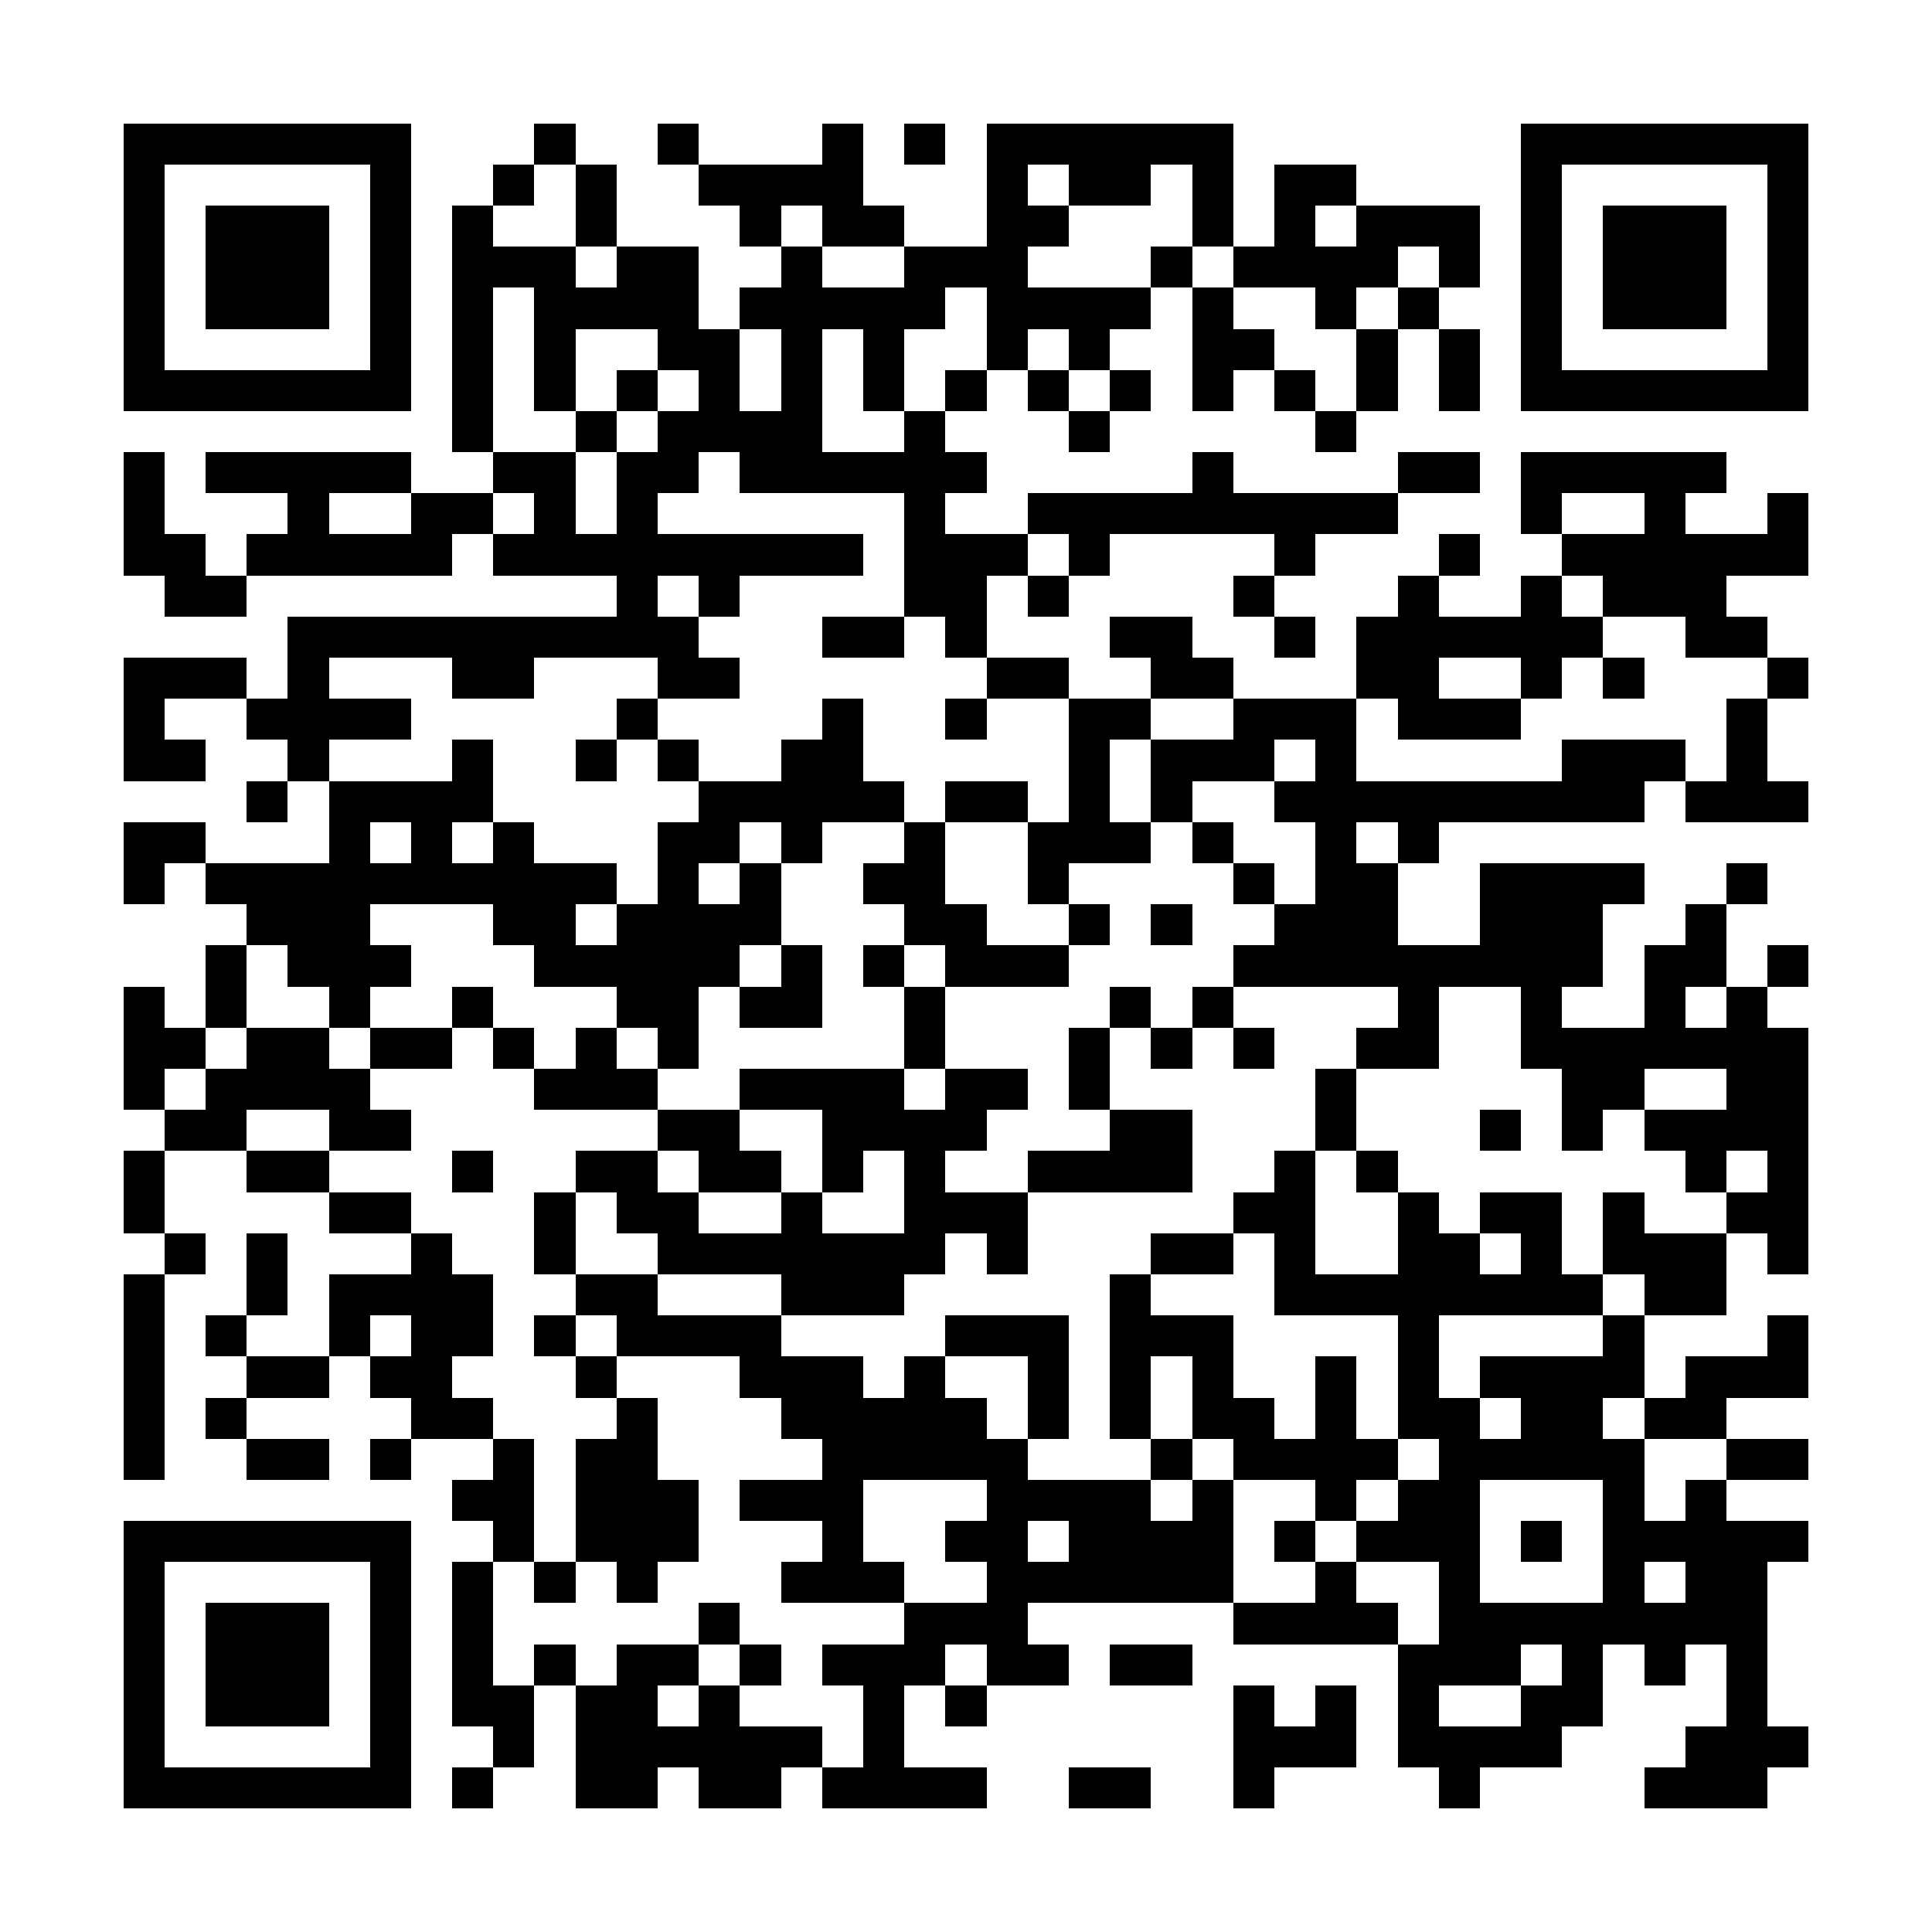 <?xml version="1.0" encoding="UTF-8"?><svg xmlns="http://www.w3.org/2000/svg" width="256" height="256" viewBox="0 0 47 47" shape-rendering="crispEdges"><rect x="0" y="0" width="47" height="47" fill="#ffffff" /><rect x="3" y="3" width="7" height="1" fill="#000000" /><rect x="13" y="3" width="1" height="1" fill="#000000" /><rect x="16" y="3" width="1" height="1" fill="#000000" /><rect x="20" y="3" width="1" height="1" fill="#000000" /><rect x="22" y="3" width="1" height="1" fill="#000000" /><rect x="24" y="3" width="6" height="1" fill="#000000" /><rect x="37" y="3" width="7" height="1" fill="#000000" /><rect x="3" y="4" width="1" height="1" fill="#000000" /><rect x="9" y="4" width="1" height="1" fill="#000000" /><rect x="12" y="4" width="1" height="1" fill="#000000" /><rect x="14" y="4" width="1" height="1" fill="#000000" /><rect x="17" y="4" width="4" height="1" fill="#000000" /><rect x="24" y="4" width="1" height="1" fill="#000000" /><rect x="26" y="4" width="2" height="1" fill="#000000" /><rect x="29" y="4" width="1" height="1" fill="#000000" /><rect x="31" y="4" width="2" height="1" fill="#000000" /><rect x="37" y="4" width="1" height="1" fill="#000000" /><rect x="43" y="4" width="1" height="1" fill="#000000" /><rect x="3" y="5" width="1" height="1" fill="#000000" /><rect x="5" y="5" width="3" height="1" fill="#000000" /><rect x="9" y="5" width="1" height="1" fill="#000000" /><rect x="11" y="5" width="1" height="1" fill="#000000" /><rect x="14" y="5" width="1" height="1" fill="#000000" /><rect x="18" y="5" width="1" height="1" fill="#000000" /><rect x="20" y="5" width="2" height="1" fill="#000000" /><rect x="24" y="5" width="2" height="1" fill="#000000" /><rect x="29" y="5" width="1" height="1" fill="#000000" /><rect x="31" y="5" width="1" height="1" fill="#000000" /><rect x="33" y="5" width="3" height="1" fill="#000000" /><rect x="37" y="5" width="1" height="1" fill="#000000" /><rect x="39" y="5" width="3" height="1" fill="#000000" /><rect x="43" y="5" width="1" height="1" fill="#000000" /><rect x="3" y="6" width="1" height="1" fill="#000000" /><rect x="5" y="6" width="3" height="1" fill="#000000" /><rect x="9" y="6" width="1" height="1" fill="#000000" /><rect x="11" y="6" width="3" height="1" fill="#000000" /><rect x="15" y="6" width="2" height="1" fill="#000000" /><rect x="19" y="6" width="1" height="1" fill="#000000" /><rect x="22" y="6" width="3" height="1" fill="#000000" /><rect x="28" y="6" width="1" height="1" fill="#000000" /><rect x="30" y="6" width="4" height="1" fill="#000000" /><rect x="35" y="6" width="1" height="1" fill="#000000" /><rect x="37" y="6" width="1" height="1" fill="#000000" /><rect x="39" y="6" width="3" height="1" fill="#000000" /><rect x="43" y="6" width="1" height="1" fill="#000000" /><rect x="3" y="7" width="1" height="1" fill="#000000" /><rect x="5" y="7" width="3" height="1" fill="#000000" /><rect x="9" y="7" width="1" height="1" fill="#000000" /><rect x="11" y="7" width="1" height="1" fill="#000000" /><rect x="13" y="7" width="4" height="1" fill="#000000" /><rect x="18" y="7" width="5" height="1" fill="#000000" /><rect x="24" y="7" width="4" height="1" fill="#000000" /><rect x="29" y="7" width="1" height="1" fill="#000000" /><rect x="32" y="7" width="1" height="1" fill="#000000" /><rect x="34" y="7" width="1" height="1" fill="#000000" /><rect x="37" y="7" width="1" height="1" fill="#000000" /><rect x="39" y="7" width="3" height="1" fill="#000000" /><rect x="43" y="7" width="1" height="1" fill="#000000" /><rect x="3" y="8" width="1" height="1" fill="#000000" /><rect x="9" y="8" width="1" height="1" fill="#000000" /><rect x="11" y="8" width="1" height="1" fill="#000000" /><rect x="13" y="8" width="1" height="1" fill="#000000" /><rect x="16" y="8" width="2" height="1" fill="#000000" /><rect x="19" y="8" width="1" height="1" fill="#000000" /><rect x="21" y="8" width="1" height="1" fill="#000000" /><rect x="24" y="8" width="1" height="1" fill="#000000" /><rect x="26" y="8" width="1" height="1" fill="#000000" /><rect x="29" y="8" width="2" height="1" fill="#000000" /><rect x="33" y="8" width="1" height="1" fill="#000000" /><rect x="35" y="8" width="1" height="1" fill="#000000" /><rect x="37" y="8" width="1" height="1" fill="#000000" /><rect x="43" y="8" width="1" height="1" fill="#000000" /><rect x="3" y="9" width="7" height="1" fill="#000000" /><rect x="11" y="9" width="1" height="1" fill="#000000" /><rect x="13" y="9" width="1" height="1" fill="#000000" /><rect x="15" y="9" width="1" height="1" fill="#000000" /><rect x="17" y="9" width="1" height="1" fill="#000000" /><rect x="19" y="9" width="1" height="1" fill="#000000" /><rect x="21" y="9" width="1" height="1" fill="#000000" /><rect x="23" y="9" width="1" height="1" fill="#000000" /><rect x="25" y="9" width="1" height="1" fill="#000000" /><rect x="27" y="9" width="1" height="1" fill="#000000" /><rect x="29" y="9" width="1" height="1" fill="#000000" /><rect x="31" y="9" width="1" height="1" fill="#000000" /><rect x="33" y="9" width="1" height="1" fill="#000000" /><rect x="35" y="9" width="1" height="1" fill="#000000" /><rect x="37" y="9" width="7" height="1" fill="#000000" /><rect x="11" y="10" width="1" height="1" fill="#000000" /><rect x="14" y="10" width="1" height="1" fill="#000000" /><rect x="16" y="10" width="4" height="1" fill="#000000" /><rect x="22" y="10" width="1" height="1" fill="#000000" /><rect x="26" y="10" width="1" height="1" fill="#000000" /><rect x="32" y="10" width="1" height="1" fill="#000000" /><rect x="3" y="11" width="1" height="1" fill="#000000" /><rect x="5" y="11" width="5" height="1" fill="#000000" /><rect x="12" y="11" width="2" height="1" fill="#000000" /><rect x="15" y="11" width="2" height="1" fill="#000000" /><rect x="18" y="11" width="6" height="1" fill="#000000" /><rect x="29" y="11" width="1" height="1" fill="#000000" /><rect x="34" y="11" width="2" height="1" fill="#000000" /><rect x="37" y="11" width="5" height="1" fill="#000000" /><rect x="3" y="12" width="1" height="1" fill="#000000" /><rect x="7" y="12" width="1" height="1" fill="#000000" /><rect x="10" y="12" width="2" height="1" fill="#000000" /><rect x="13" y="12" width="1" height="1" fill="#000000" /><rect x="15" y="12" width="1" height="1" fill="#000000" /><rect x="22" y="12" width="1" height="1" fill="#000000" /><rect x="25" y="12" width="9" height="1" fill="#000000" /><rect x="37" y="12" width="1" height="1" fill="#000000" /><rect x="40" y="12" width="1" height="1" fill="#000000" /><rect x="43" y="12" width="1" height="1" fill="#000000" /><rect x="3" y="13" width="2" height="1" fill="#000000" /><rect x="6" y="13" width="5" height="1" fill="#000000" /><rect x="12" y="13" width="9" height="1" fill="#000000" /><rect x="22" y="13" width="3" height="1" fill="#000000" /><rect x="26" y="13" width="1" height="1" fill="#000000" /><rect x="31" y="13" width="1" height="1" fill="#000000" /><rect x="35" y="13" width="1" height="1" fill="#000000" /><rect x="38" y="13" width="6" height="1" fill="#000000" /><rect x="4" y="14" width="2" height="1" fill="#000000" /><rect x="15" y="14" width="1" height="1" fill="#000000" /><rect x="17" y="14" width="1" height="1" fill="#000000" /><rect x="22" y="14" width="2" height="1" fill="#000000" /><rect x="25" y="14" width="1" height="1" fill="#000000" /><rect x="30" y="14" width="1" height="1" fill="#000000" /><rect x="34" y="14" width="1" height="1" fill="#000000" /><rect x="37" y="14" width="1" height="1" fill="#000000" /><rect x="39" y="14" width="3" height="1" fill="#000000" /><rect x="7" y="15" width="10" height="1" fill="#000000" /><rect x="20" y="15" width="2" height="1" fill="#000000" /><rect x="23" y="15" width="1" height="1" fill="#000000" /><rect x="27" y="15" width="2" height="1" fill="#000000" /><rect x="31" y="15" width="1" height="1" fill="#000000" /><rect x="33" y="15" width="6" height="1" fill="#000000" /><rect x="41" y="15" width="2" height="1" fill="#000000" /><rect x="3" y="16" width="3" height="1" fill="#000000" /><rect x="7" y="16" width="1" height="1" fill="#000000" /><rect x="11" y="16" width="2" height="1" fill="#000000" /><rect x="16" y="16" width="2" height="1" fill="#000000" /><rect x="24" y="16" width="2" height="1" fill="#000000" /><rect x="28" y="16" width="2" height="1" fill="#000000" /><rect x="33" y="16" width="2" height="1" fill="#000000" /><rect x="37" y="16" width="1" height="1" fill="#000000" /><rect x="39" y="16" width="1" height="1" fill="#000000" /><rect x="43" y="16" width="1" height="1" fill="#000000" /><rect x="3" y="17" width="1" height="1" fill="#000000" /><rect x="6" y="17" width="4" height="1" fill="#000000" /><rect x="15" y="17" width="1" height="1" fill="#000000" /><rect x="20" y="17" width="1" height="1" fill="#000000" /><rect x="23" y="17" width="1" height="1" fill="#000000" /><rect x="26" y="17" width="2" height="1" fill="#000000" /><rect x="30" y="17" width="3" height="1" fill="#000000" /><rect x="34" y="17" width="3" height="1" fill="#000000" /><rect x="42" y="17" width="1" height="1" fill="#000000" /><rect x="3" y="18" width="2" height="1" fill="#000000" /><rect x="7" y="18" width="1" height="1" fill="#000000" /><rect x="11" y="18" width="1" height="1" fill="#000000" /><rect x="14" y="18" width="1" height="1" fill="#000000" /><rect x="16" y="18" width="1" height="1" fill="#000000" /><rect x="19" y="18" width="2" height="1" fill="#000000" /><rect x="26" y="18" width="1" height="1" fill="#000000" /><rect x="28" y="18" width="3" height="1" fill="#000000" /><rect x="32" y="18" width="1" height="1" fill="#000000" /><rect x="38" y="18" width="3" height="1" fill="#000000" /><rect x="42" y="18" width="1" height="1" fill="#000000" /><rect x="6" y="19" width="1" height="1" fill="#000000" /><rect x="8" y="19" width="4" height="1" fill="#000000" /><rect x="17" y="19" width="5" height="1" fill="#000000" /><rect x="23" y="19" width="2" height="1" fill="#000000" /><rect x="26" y="19" width="1" height="1" fill="#000000" /><rect x="28" y="19" width="1" height="1" fill="#000000" /><rect x="31" y="19" width="9" height="1" fill="#000000" /><rect x="41" y="19" width="3" height="1" fill="#000000" /><rect x="3" y="20" width="2" height="1" fill="#000000" /><rect x="8" y="20" width="1" height="1" fill="#000000" /><rect x="10" y="20" width="1" height="1" fill="#000000" /><rect x="12" y="20" width="1" height="1" fill="#000000" /><rect x="16" y="20" width="2" height="1" fill="#000000" /><rect x="19" y="20" width="1" height="1" fill="#000000" /><rect x="22" y="20" width="1" height="1" fill="#000000" /><rect x="25" y="20" width="3" height="1" fill="#000000" /><rect x="29" y="20" width="1" height="1" fill="#000000" /><rect x="32" y="20" width="1" height="1" fill="#000000" /><rect x="34" y="20" width="1" height="1" fill="#000000" /><rect x="3" y="21" width="1" height="1" fill="#000000" /><rect x="5" y="21" width="10" height="1" fill="#000000" /><rect x="16" y="21" width="1" height="1" fill="#000000" /><rect x="18" y="21" width="1" height="1" fill="#000000" /><rect x="21" y="21" width="2" height="1" fill="#000000" /><rect x="25" y="21" width="1" height="1" fill="#000000" /><rect x="30" y="21" width="1" height="1" fill="#000000" /><rect x="32" y="21" width="2" height="1" fill="#000000" /><rect x="36" y="21" width="4" height="1" fill="#000000" /><rect x="42" y="21" width="1" height="1" fill="#000000" /><rect x="6" y="22" width="3" height="1" fill="#000000" /><rect x="12" y="22" width="2" height="1" fill="#000000" /><rect x="15" y="22" width="4" height="1" fill="#000000" /><rect x="22" y="22" width="2" height="1" fill="#000000" /><rect x="26" y="22" width="1" height="1" fill="#000000" /><rect x="28" y="22" width="1" height="1" fill="#000000" /><rect x="31" y="22" width="3" height="1" fill="#000000" /><rect x="36" y="22" width="3" height="1" fill="#000000" /><rect x="41" y="22" width="1" height="1" fill="#000000" /><rect x="5" y="23" width="1" height="1" fill="#000000" /><rect x="7" y="23" width="3" height="1" fill="#000000" /><rect x="13" y="23" width="5" height="1" fill="#000000" /><rect x="19" y="23" width="1" height="1" fill="#000000" /><rect x="21" y="23" width="1" height="1" fill="#000000" /><rect x="23" y="23" width="3" height="1" fill="#000000" /><rect x="30" y="23" width="9" height="1" fill="#000000" /><rect x="40" y="23" width="2" height="1" fill="#000000" /><rect x="43" y="23" width="1" height="1" fill="#000000" /><rect x="3" y="24" width="1" height="1" fill="#000000" /><rect x="5" y="24" width="1" height="1" fill="#000000" /><rect x="8" y="24" width="1" height="1" fill="#000000" /><rect x="11" y="24" width="1" height="1" fill="#000000" /><rect x="15" y="24" width="2" height="1" fill="#000000" /><rect x="18" y="24" width="2" height="1" fill="#000000" /><rect x="22" y="24" width="1" height="1" fill="#000000" /><rect x="27" y="24" width="1" height="1" fill="#000000" /><rect x="29" y="24" width="1" height="1" fill="#000000" /><rect x="34" y="24" width="1" height="1" fill="#000000" /><rect x="37" y="24" width="1" height="1" fill="#000000" /><rect x="40" y="24" width="1" height="1" fill="#000000" /><rect x="42" y="24" width="1" height="1" fill="#000000" /><rect x="3" y="25" width="2" height="1" fill="#000000" /><rect x="6" y="25" width="2" height="1" fill="#000000" /><rect x="9" y="25" width="2" height="1" fill="#000000" /><rect x="12" y="25" width="1" height="1" fill="#000000" /><rect x="14" y="25" width="1" height="1" fill="#000000" /><rect x="16" y="25" width="1" height="1" fill="#000000" /><rect x="22" y="25" width="1" height="1" fill="#000000" /><rect x="26" y="25" width="1" height="1" fill="#000000" /><rect x="28" y="25" width="1" height="1" fill="#000000" /><rect x="30" y="25" width="1" height="1" fill="#000000" /><rect x="33" y="25" width="2" height="1" fill="#000000" /><rect x="37" y="25" width="7" height="1" fill="#000000" /><rect x="3" y="26" width="1" height="1" fill="#000000" /><rect x="5" y="26" width="4" height="1" fill="#000000" /><rect x="13" y="26" width="3" height="1" fill="#000000" /><rect x="18" y="26" width="4" height="1" fill="#000000" /><rect x="23" y="26" width="2" height="1" fill="#000000" /><rect x="26" y="26" width="1" height="1" fill="#000000" /><rect x="32" y="26" width="1" height="1" fill="#000000" /><rect x="38" y="26" width="2" height="1" fill="#000000" /><rect x="42" y="26" width="2" height="1" fill="#000000" /><rect x="4" y="27" width="2" height="1" fill="#000000" /><rect x="8" y="27" width="2" height="1" fill="#000000" /><rect x="16" y="27" width="2" height="1" fill="#000000" /><rect x="20" y="27" width="4" height="1" fill="#000000" /><rect x="27" y="27" width="2" height="1" fill="#000000" /><rect x="32" y="27" width="1" height="1" fill="#000000" /><rect x="36" y="27" width="1" height="1" fill="#000000" /><rect x="38" y="27" width="1" height="1" fill="#000000" /><rect x="40" y="27" width="4" height="1" fill="#000000" /><rect x="3" y="28" width="1" height="1" fill="#000000" /><rect x="6" y="28" width="2" height="1" fill="#000000" /><rect x="11" y="28" width="1" height="1" fill="#000000" /><rect x="14" y="28" width="2" height="1" fill="#000000" /><rect x="17" y="28" width="2" height="1" fill="#000000" /><rect x="20" y="28" width="1" height="1" fill="#000000" /><rect x="22" y="28" width="1" height="1" fill="#000000" /><rect x="25" y="28" width="4" height="1" fill="#000000" /><rect x="31" y="28" width="1" height="1" fill="#000000" /><rect x="33" y="28" width="1" height="1" fill="#000000" /><rect x="41" y="28" width="1" height="1" fill="#000000" /><rect x="43" y="28" width="1" height="1" fill="#000000" /><rect x="3" y="29" width="1" height="1" fill="#000000" /><rect x="8" y="29" width="2" height="1" fill="#000000" /><rect x="13" y="29" width="1" height="1" fill="#000000" /><rect x="15" y="29" width="2" height="1" fill="#000000" /><rect x="19" y="29" width="1" height="1" fill="#000000" /><rect x="22" y="29" width="3" height="1" fill="#000000" /><rect x="30" y="29" width="2" height="1" fill="#000000" /><rect x="34" y="29" width="1" height="1" fill="#000000" /><rect x="36" y="29" width="2" height="1" fill="#000000" /><rect x="39" y="29" width="1" height="1" fill="#000000" /><rect x="42" y="29" width="2" height="1" fill="#000000" /><rect x="4" y="30" width="1" height="1" fill="#000000" /><rect x="6" y="30" width="1" height="1" fill="#000000" /><rect x="10" y="30" width="1" height="1" fill="#000000" /><rect x="13" y="30" width="1" height="1" fill="#000000" /><rect x="16" y="30" width="7" height="1" fill="#000000" /><rect x="24" y="30" width="1" height="1" fill="#000000" /><rect x="28" y="30" width="2" height="1" fill="#000000" /><rect x="31" y="30" width="1" height="1" fill="#000000" /><rect x="34" y="30" width="2" height="1" fill="#000000" /><rect x="37" y="30" width="1" height="1" fill="#000000" /><rect x="39" y="30" width="3" height="1" fill="#000000" /><rect x="43" y="30" width="1" height="1" fill="#000000" /><rect x="3" y="31" width="1" height="1" fill="#000000" /><rect x="6" y="31" width="1" height="1" fill="#000000" /><rect x="8" y="31" width="4" height="1" fill="#000000" /><rect x="14" y="31" width="2" height="1" fill="#000000" /><rect x="19" y="31" width="3" height="1" fill="#000000" /><rect x="27" y="31" width="1" height="1" fill="#000000" /><rect x="31" y="31" width="8" height="1" fill="#000000" /><rect x="40" y="31" width="2" height="1" fill="#000000" /><rect x="3" y="32" width="1" height="1" fill="#000000" /><rect x="5" y="32" width="1" height="1" fill="#000000" /><rect x="8" y="32" width="1" height="1" fill="#000000" /><rect x="10" y="32" width="2" height="1" fill="#000000" /><rect x="13" y="32" width="1" height="1" fill="#000000" /><rect x="15" y="32" width="4" height="1" fill="#000000" /><rect x="23" y="32" width="3" height="1" fill="#000000" /><rect x="27" y="32" width="3" height="1" fill="#000000" /><rect x="34" y="32" width="1" height="1" fill="#000000" /><rect x="39" y="32" width="1" height="1" fill="#000000" /><rect x="43" y="32" width="1" height="1" fill="#000000" /><rect x="3" y="33" width="1" height="1" fill="#000000" /><rect x="6" y="33" width="2" height="1" fill="#000000" /><rect x="9" y="33" width="2" height="1" fill="#000000" /><rect x="14" y="33" width="1" height="1" fill="#000000" /><rect x="18" y="33" width="3" height="1" fill="#000000" /><rect x="22" y="33" width="1" height="1" fill="#000000" /><rect x="25" y="33" width="1" height="1" fill="#000000" /><rect x="27" y="33" width="1" height="1" fill="#000000" /><rect x="29" y="33" width="1" height="1" fill="#000000" /><rect x="32" y="33" width="1" height="1" fill="#000000" /><rect x="34" y="33" width="1" height="1" fill="#000000" /><rect x="36" y="33" width="4" height="1" fill="#000000" /><rect x="41" y="33" width="3" height="1" fill="#000000" /><rect x="3" y="34" width="1" height="1" fill="#000000" /><rect x="5" y="34" width="1" height="1" fill="#000000" /><rect x="10" y="34" width="2" height="1" fill="#000000" /><rect x="15" y="34" width="1" height="1" fill="#000000" /><rect x="19" y="34" width="5" height="1" fill="#000000" /><rect x="25" y="34" width="1" height="1" fill="#000000" /><rect x="27" y="34" width="1" height="1" fill="#000000" /><rect x="29" y="34" width="2" height="1" fill="#000000" /><rect x="32" y="34" width="1" height="1" fill="#000000" /><rect x="34" y="34" width="2" height="1" fill="#000000" /><rect x="37" y="34" width="2" height="1" fill="#000000" /><rect x="40" y="34" width="2" height="1" fill="#000000" /><rect x="3" y="35" width="1" height="1" fill="#000000" /><rect x="6" y="35" width="2" height="1" fill="#000000" /><rect x="9" y="35" width="1" height="1" fill="#000000" /><rect x="12" y="35" width="1" height="1" fill="#000000" /><rect x="14" y="35" width="2" height="1" fill="#000000" /><rect x="20" y="35" width="5" height="1" fill="#000000" /><rect x="28" y="35" width="1" height="1" fill="#000000" /><rect x="30" y="35" width="4" height="1" fill="#000000" /><rect x="35" y="35" width="5" height="1" fill="#000000" /><rect x="42" y="35" width="2" height="1" fill="#000000" /><rect x="11" y="36" width="2" height="1" fill="#000000" /><rect x="14" y="36" width="3" height="1" fill="#000000" /><rect x="18" y="36" width="3" height="1" fill="#000000" /><rect x="24" y="36" width="4" height="1" fill="#000000" /><rect x="29" y="36" width="1" height="1" fill="#000000" /><rect x="32" y="36" width="1" height="1" fill="#000000" /><rect x="34" y="36" width="2" height="1" fill="#000000" /><rect x="39" y="36" width="1" height="1" fill="#000000" /><rect x="41" y="36" width="1" height="1" fill="#000000" /><rect x="3" y="37" width="7" height="1" fill="#000000" /><rect x="12" y="37" width="1" height="1" fill="#000000" /><rect x="14" y="37" width="3" height="1" fill="#000000" /><rect x="20" y="37" width="1" height="1" fill="#000000" /><rect x="23" y="37" width="2" height="1" fill="#000000" /><rect x="26" y="37" width="4" height="1" fill="#000000" /><rect x="31" y="37" width="1" height="1" fill="#000000" /><rect x="33" y="37" width="3" height="1" fill="#000000" /><rect x="37" y="37" width="1" height="1" fill="#000000" /><rect x="39" y="37" width="5" height="1" fill="#000000" /><rect x="3" y="38" width="1" height="1" fill="#000000" /><rect x="9" y="38" width="1" height="1" fill="#000000" /><rect x="11" y="38" width="1" height="1" fill="#000000" /><rect x="13" y="38" width="1" height="1" fill="#000000" /><rect x="15" y="38" width="1" height="1" fill="#000000" /><rect x="19" y="38" width="3" height="1" fill="#000000" /><rect x="24" y="38" width="6" height="1" fill="#000000" /><rect x="32" y="38" width="1" height="1" fill="#000000" /><rect x="35" y="38" width="1" height="1" fill="#000000" /><rect x="39" y="38" width="1" height="1" fill="#000000" /><rect x="41" y="38" width="2" height="1" fill="#000000" /><rect x="3" y="39" width="1" height="1" fill="#000000" /><rect x="5" y="39" width="3" height="1" fill="#000000" /><rect x="9" y="39" width="1" height="1" fill="#000000" /><rect x="11" y="39" width="1" height="1" fill="#000000" /><rect x="17" y="39" width="1" height="1" fill="#000000" /><rect x="22" y="39" width="3" height="1" fill="#000000" /><rect x="30" y="39" width="4" height="1" fill="#000000" /><rect x="35" y="39" width="8" height="1" fill="#000000" /><rect x="3" y="40" width="1" height="1" fill="#000000" /><rect x="5" y="40" width="3" height="1" fill="#000000" /><rect x="9" y="40" width="1" height="1" fill="#000000" /><rect x="11" y="40" width="1" height="1" fill="#000000" /><rect x="13" y="40" width="1" height="1" fill="#000000" /><rect x="15" y="40" width="2" height="1" fill="#000000" /><rect x="18" y="40" width="1" height="1" fill="#000000" /><rect x="20" y="40" width="3" height="1" fill="#000000" /><rect x="24" y="40" width="2" height="1" fill="#000000" /><rect x="27" y="40" width="2" height="1" fill="#000000" /><rect x="34" y="40" width="3" height="1" fill="#000000" /><rect x="38" y="40" width="1" height="1" fill="#000000" /><rect x="40" y="40" width="1" height="1" fill="#000000" /><rect x="42" y="40" width="1" height="1" fill="#000000" /><rect x="3" y="41" width="1" height="1" fill="#000000" /><rect x="5" y="41" width="3" height="1" fill="#000000" /><rect x="9" y="41" width="1" height="1" fill="#000000" /><rect x="11" y="41" width="2" height="1" fill="#000000" /><rect x="14" y="41" width="2" height="1" fill="#000000" /><rect x="17" y="41" width="1" height="1" fill="#000000" /><rect x="21" y="41" width="1" height="1" fill="#000000" /><rect x="23" y="41" width="1" height="1" fill="#000000" /><rect x="30" y="41" width="1" height="1" fill="#000000" /><rect x="32" y="41" width="1" height="1" fill="#000000" /><rect x="34" y="41" width="1" height="1" fill="#000000" /><rect x="37" y="41" width="2" height="1" fill="#000000" /><rect x="42" y="41" width="1" height="1" fill="#000000" /><rect x="3" y="42" width="1" height="1" fill="#000000" /><rect x="9" y="42" width="1" height="1" fill="#000000" /><rect x="12" y="42" width="1" height="1" fill="#000000" /><rect x="14" y="42" width="6" height="1" fill="#000000" /><rect x="21" y="42" width="1" height="1" fill="#000000" /><rect x="30" y="42" width="3" height="1" fill="#000000" /><rect x="34" y="42" width="4" height="1" fill="#000000" /><rect x="41" y="42" width="3" height="1" fill="#000000" /><rect x="3" y="43" width="7" height="1" fill="#000000" /><rect x="11" y="43" width="1" height="1" fill="#000000" /><rect x="14" y="43" width="2" height="1" fill="#000000" /><rect x="17" y="43" width="2" height="1" fill="#000000" /><rect x="20" y="43" width="4" height="1" fill="#000000" /><rect x="26" y="43" width="2" height="1" fill="#000000" /><rect x="30" y="43" width="1" height="1" fill="#000000" /><rect x="35" y="43" width="1" height="1" fill="#000000" /><rect x="40" y="43" width="3" height="1" fill="#000000" /></svg>